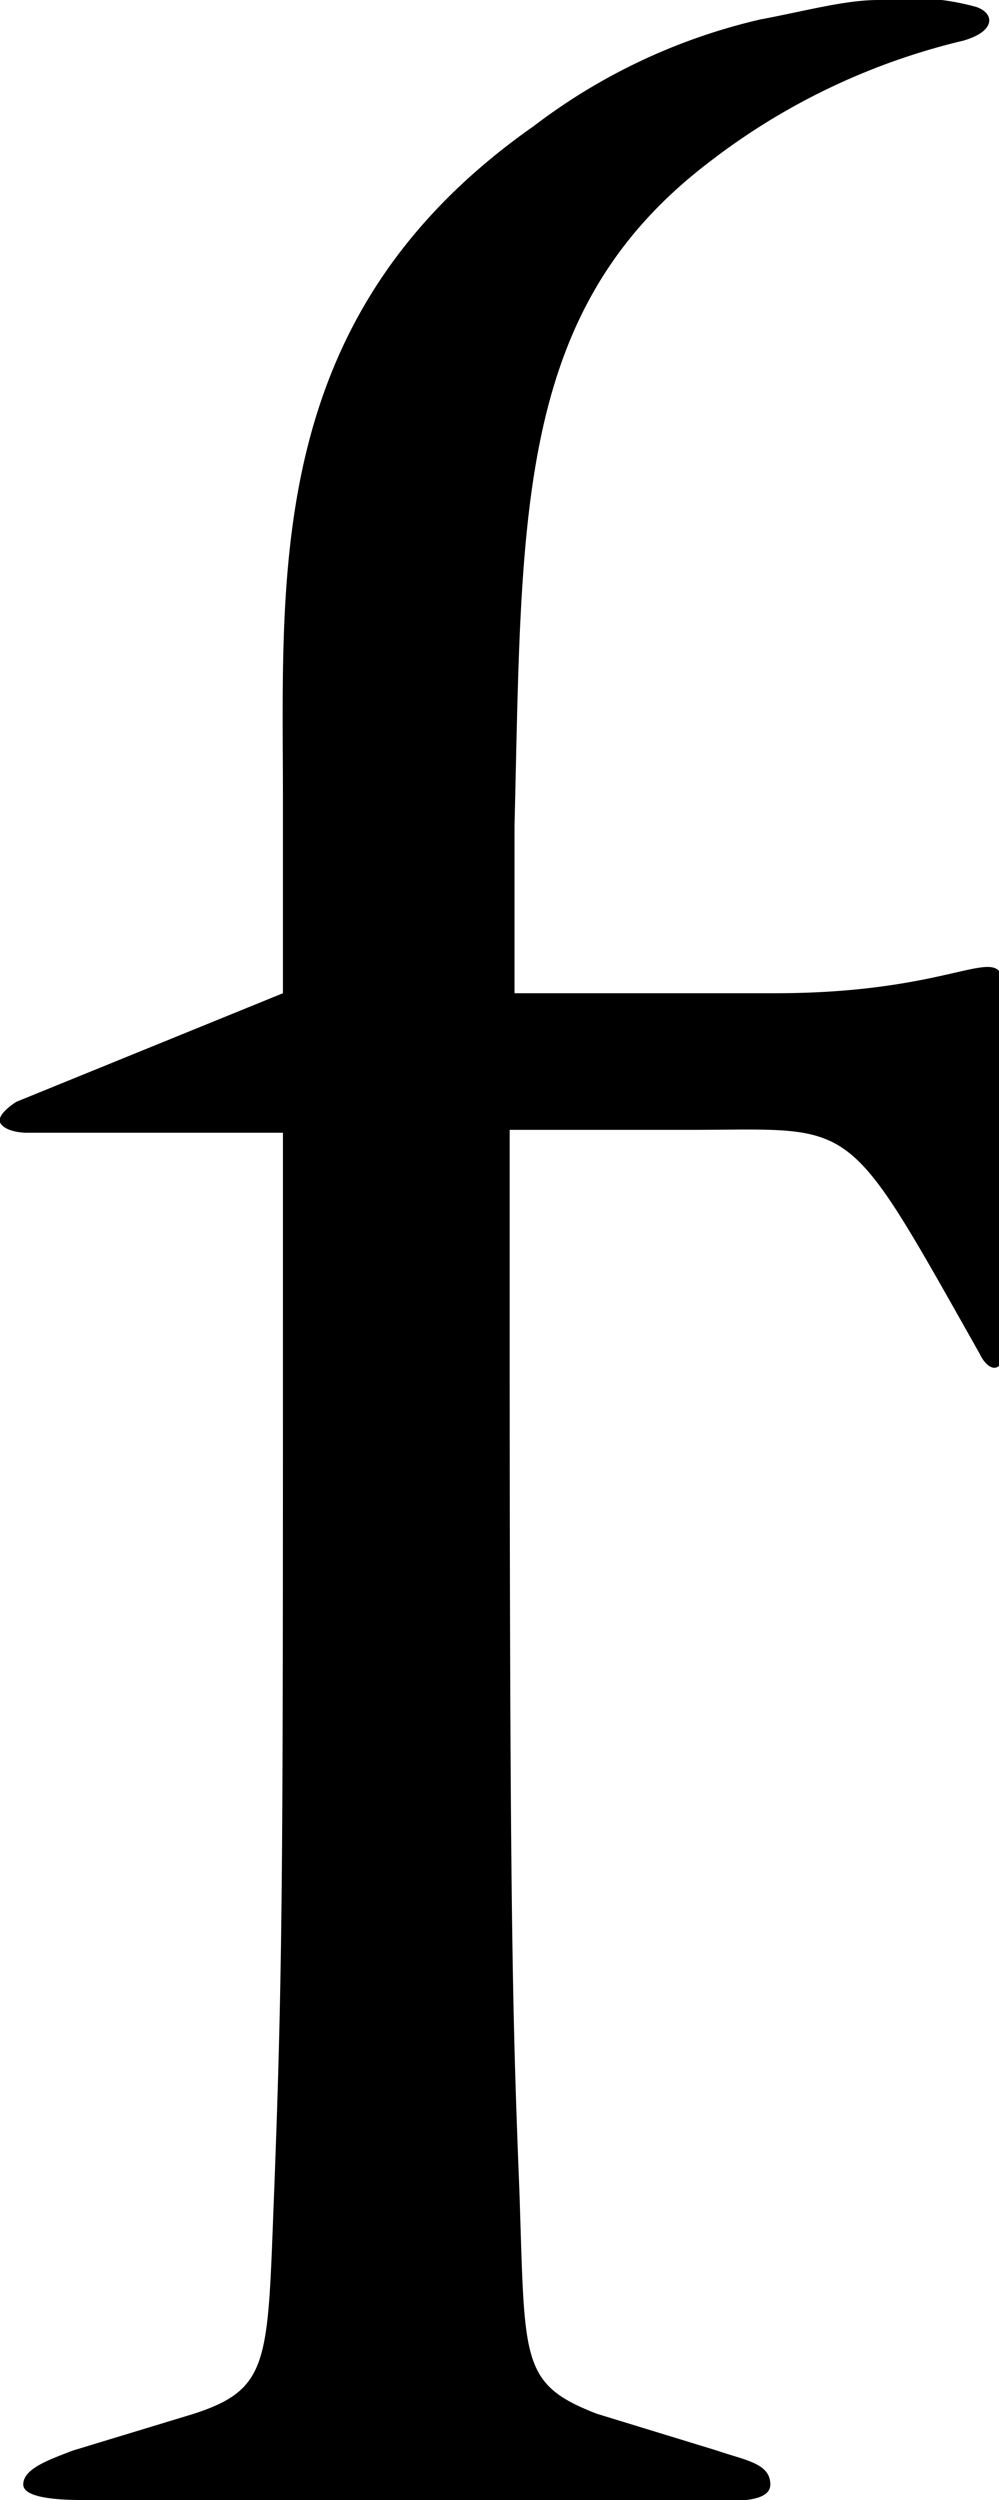 <svg xmlns="http://www.w3.org/2000/svg" viewBox="0 0 10.31 25.8"><path d="M5.36,22.6c.06,1.76,0,2,.8,2.31l1.24.38c.29.1.55.13.55.35s-.52.16-.67.16H.88c-.16,0-.64,0-.64-.16s.25-.25.51-.35L2,24.91c.8-.26.76-.55.83-2.31.09-2.36.09-3.42.09-9V11.69H.27s-.19,0-.26-.09.16-.23.16-.23l2.75-1.12,0-2c0-2.37-.19-5,2.59-6.95A6.12,6.12,0,0,1,7.85.2C8.33.11,8.72,0,9.07,0a2.57,2.57,0,0,1,1,.07c.19.06.22.25-.13.35A6.88,6.88,0,0,0,7.31,1.68c-2,1.53-1.92,3.64-2,6.84l0,1.73H8c2,0,2.36-.61,2.36,0v3.65c0,.29-.16.26-.25.07-1.41-2.5-1.25-2.31-3-2.31H5.26v1.89C5.26,19.76,5.29,20.84,5.36,22.6Z"/></svg>